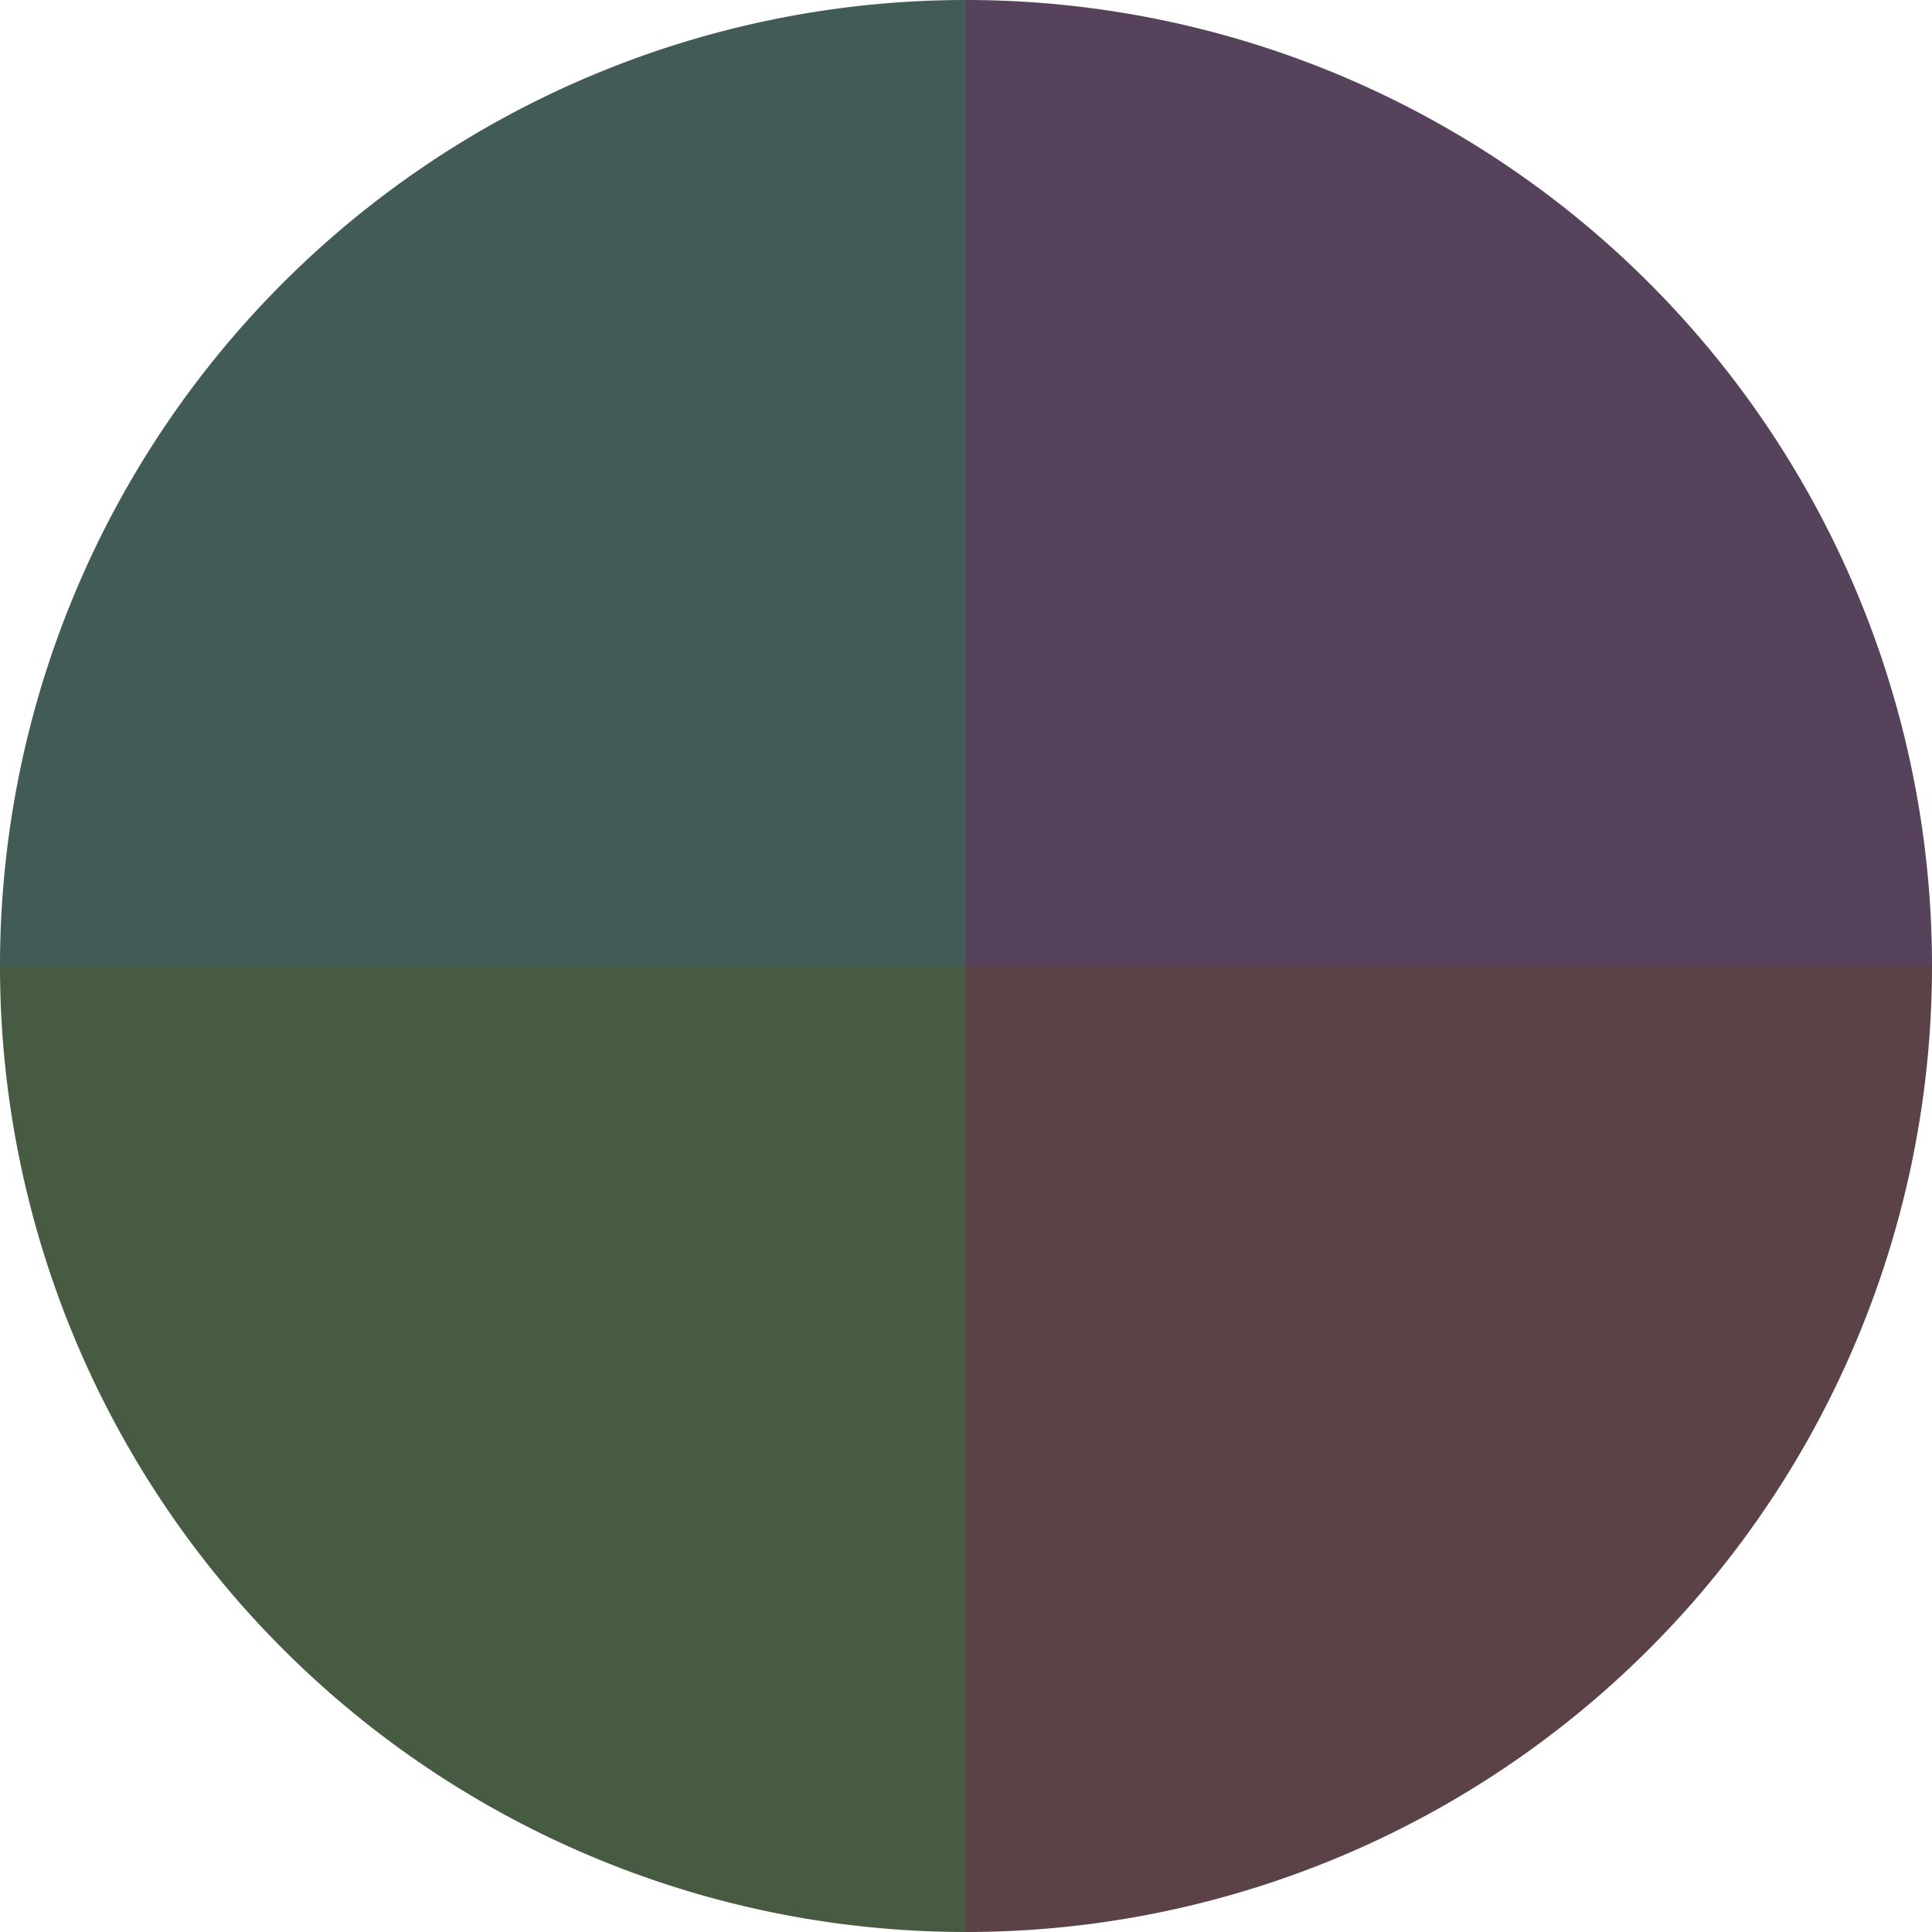 <?xml version="1.0" standalone="no"?>
<svg width="500" height="500" viewBox="-1 -1 2 2" xmlns="http://www.w3.org/2000/svg">
        <path d="M 0 -1 
             A 1,1 0 0,1 1 0             L 0,0
             z" fill="#57425b" />
            <path d="M 1 0 
             A 1,1 0 0,1 0 1             L 0,0
             z" fill="#5b4246" />
            <path d="M 0 1 
             A 1,1 0 0,1 -1 0             L 0,0
             z" fill="#465b42" />
            <path d="M -1 0 
             A 1,1 0 0,1 -0 -1             L 0,0
             z" fill="#425b57" />
    </svg>
